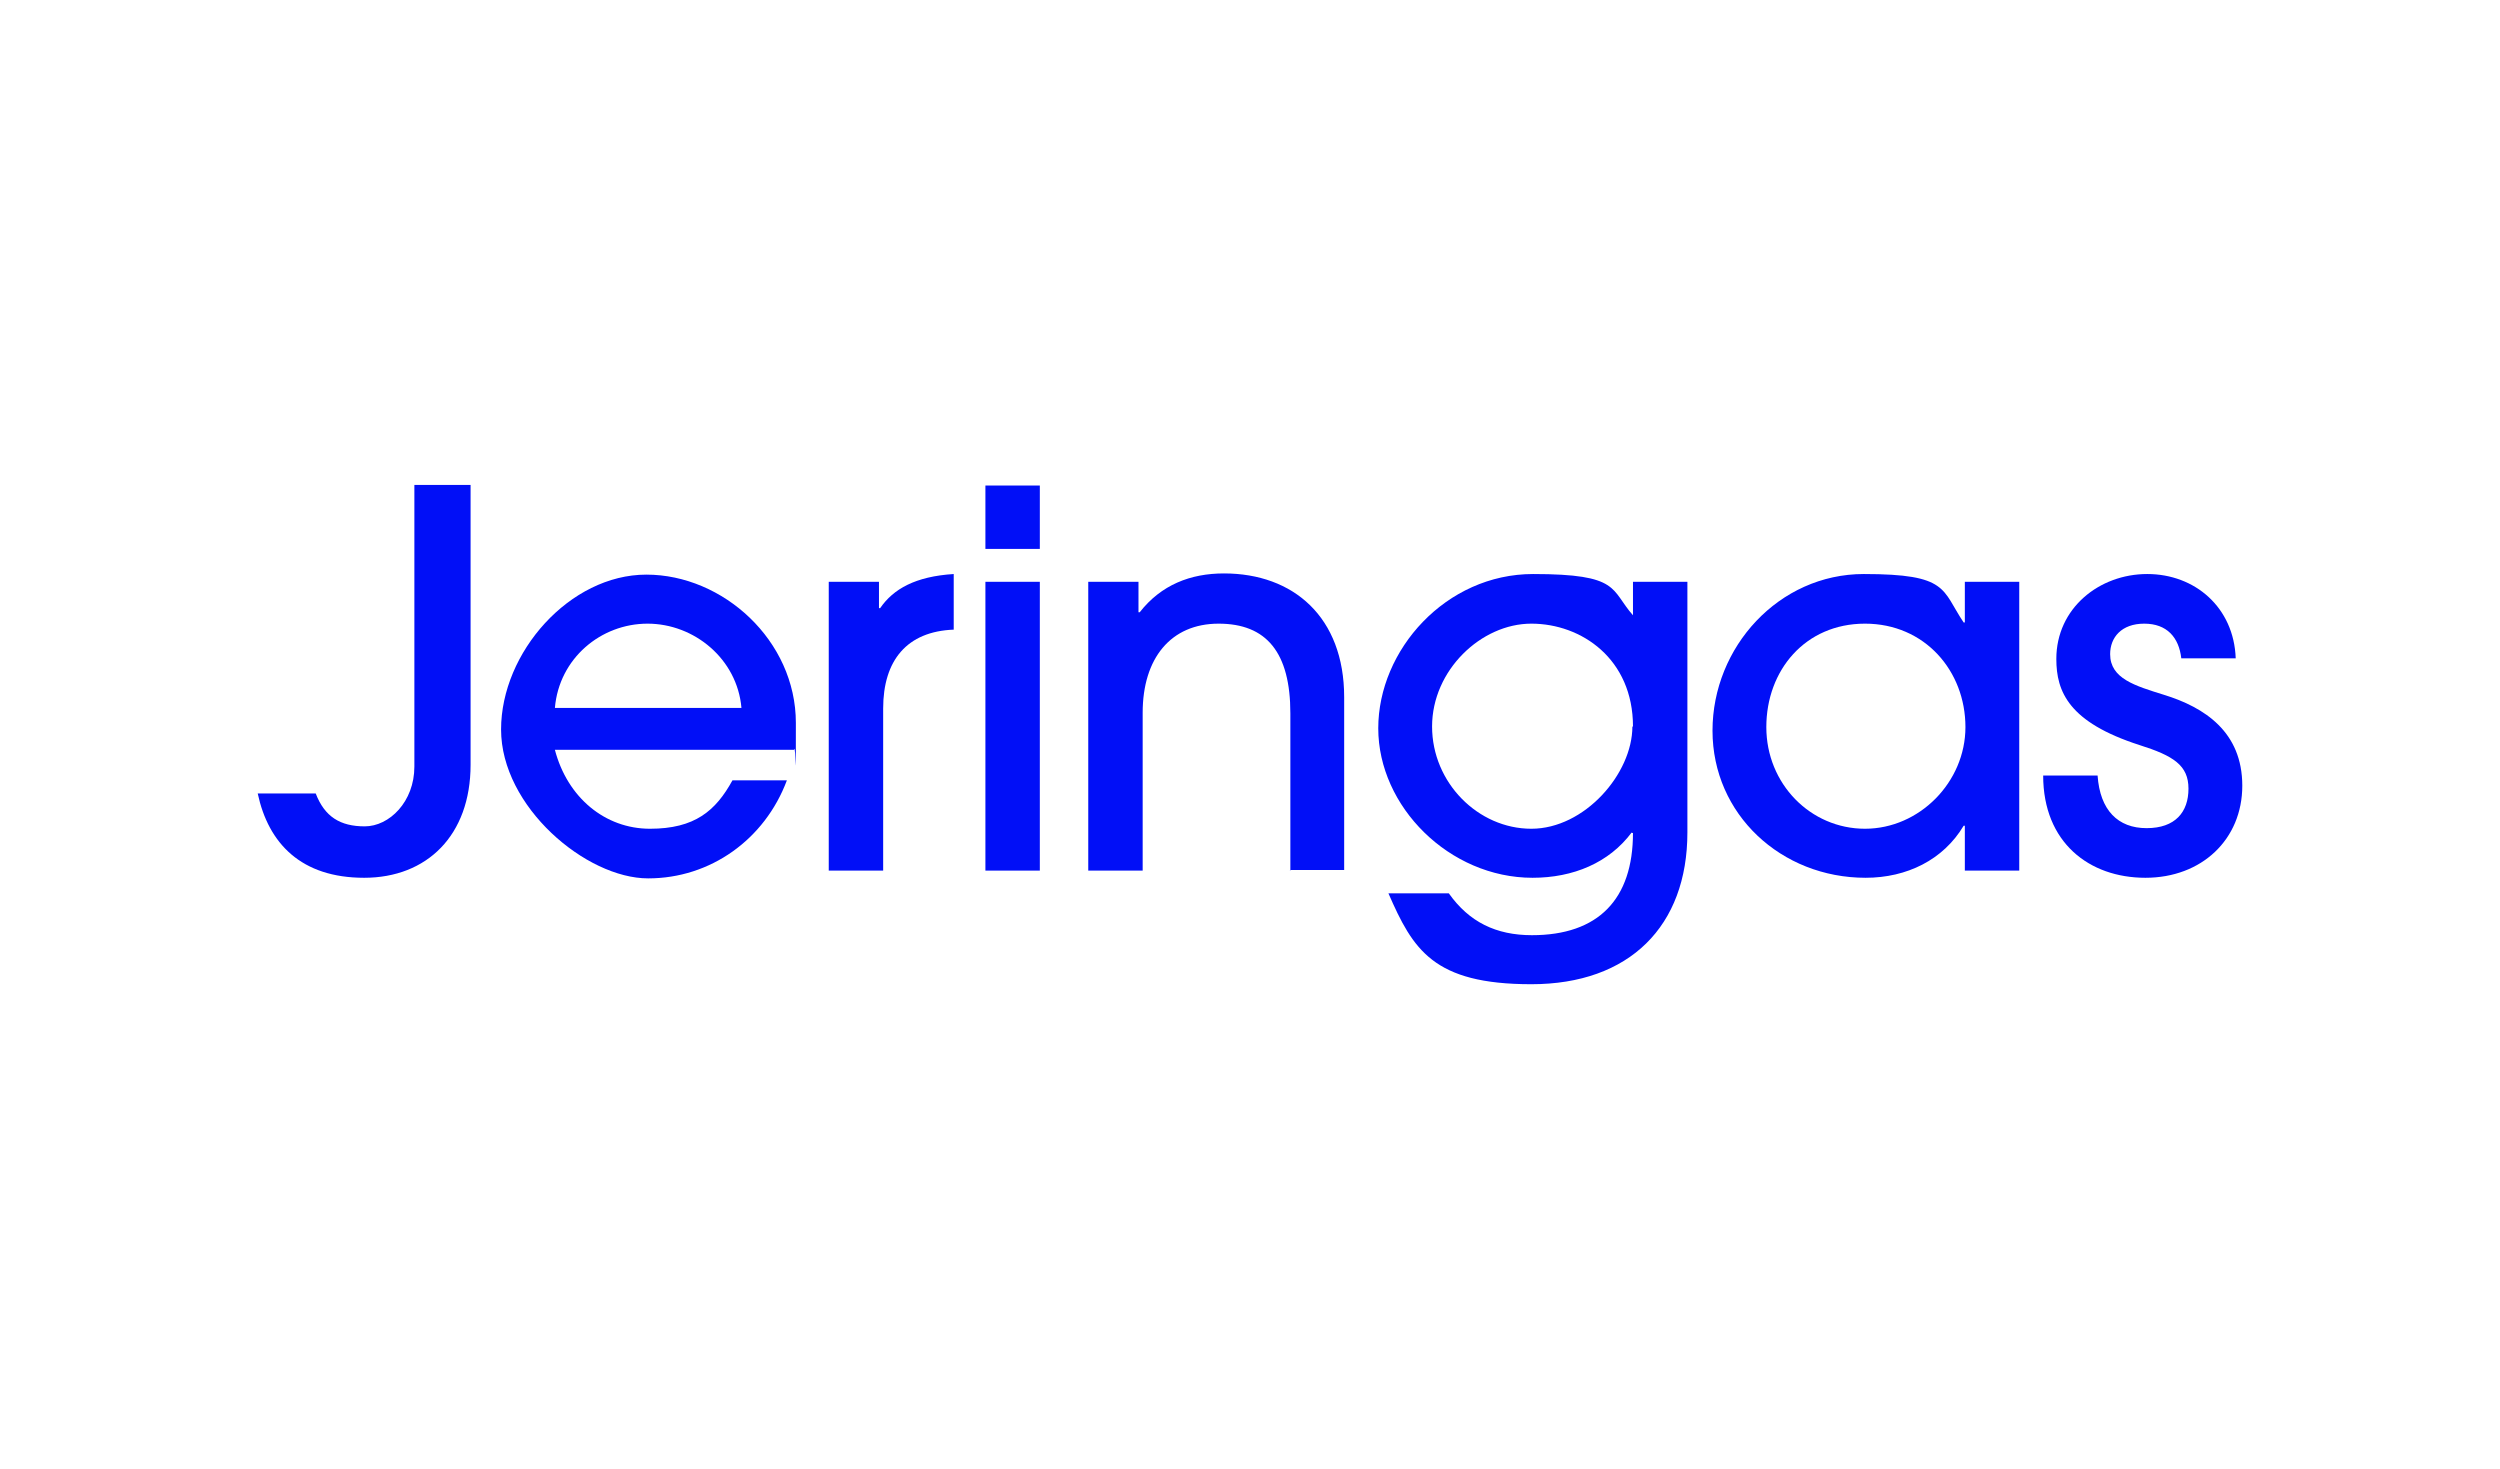 <?xml version="1.0" encoding="UTF-8"?>
<svg id="Capa_1" xmlns="http://www.w3.org/2000/svg" version="1.1" viewBox="0 0 418.1 245.7">
  <!-- Generator: Adobe Illustrator 29.3.1, SVG Export Plug-In . SVG Version: 2.1.0 Build 151)  -->
  <defs>
    <style>
      .st0 {
        fill: #010ff7;
      }
    </style>
  </defs>
  <path class="st0" d="M69.3,81.1h9.4v46.8c0,11.8-7.3,18.9-17.8,18.9s-16-5.7-17.8-14.1h9.7c1.5,3.9,4.1,5.5,8.2,5.5s8.3-4.1,8.3-10v-47.1h0Z"/>
  <path class="st0" d="M92.8,125.4c2.1,8,8.4,13.2,15.9,13.2s11-3,13.8-8.1h9.1c-3.7,9.9-12.8,16.4-23.2,16.4s-24.6-12-24.6-24.9,11.5-25.9,24.3-25.9,25,11,25,24.8,0,2.9-.3,4.5h-40,0ZM124,118.4c-.7-8.2-7.9-14.1-15.7-14.1s-14.8,5.8-15.5,14.1h31.2Z"/>
  <path class="st0" d="M138.6,145.6v-48.3h8.4v4.4h.2c2.2-3.2,5.9-5.3,12.3-5.7v9.3c-7.8.3-11.8,5.1-11.8,13.2v27.1h-9.1Z"/>
  <path class="st0" d="M164.8,91.8v-10.6h9.1v10.6h-9.1ZM164.8,145.6v-48.3h9.1v48.3h-9.1Z"/>
  <path class="st0" d="M215.8,145.6v-26.3c0-10.2-4-15-12-15s-12.7,5.8-12.7,14.9v26.4h-9.1v-48.3h8.4v5.1h.2c3.6-4.6,8.5-6.5,14.1-6.5,11.6,0,20.1,7.3,20.1,20.7v28.9h-9.1Z"/>
  <path class="st0" d="M272.9,139.2c-3.8,5.1-9.8,7.6-16.6,7.6-13.9,0-25.8-11.9-25.8-25s11.3-25.8,25.9-25.8,12.9,2.6,16.7,6.9v-5.6h9.1v41.9c0,15.7-9.7,25.4-26.1,25.4s-19.8-5.8-23.9-15.2h10.1c3.4,4.8,7.9,7,13.9,7,11.1,0,16.9-6,16.9-17.1h-.2ZM273.1,121.5c0-11.3-8.6-17.2-17-17.2s-16.6,7.8-16.6,17.2,7.7,17.1,16.6,17.1,16.9-9.2,16.9-17.1h0Z"/>
  <path class="st0" d="M328.6,145.6v-7.5h-.2c-3.4,5.7-9.5,8.7-16.4,8.7-14.1,0-25.6-10.6-25.6-24.6s11.1-26.2,25.3-26.2,13,2.6,16.7,8.1h.2v-6.8h9.1v48.3h-9.1,0ZM328.7,121.6c0-9.4-6.8-17.3-16.8-17.3s-16.5,7.8-16.5,17.3,7.4,17,16.5,17,16.8-7.8,16.8-17Z"/>
  <path class="st0" d="M364.8,110.1c-.4-3.5-2.4-5.8-6.2-5.8s-5.7,2.3-5.7,5.1c0,4.1,4.2,5.3,9,6.8,6.8,2.1,13.1,6.2,13.1,15.2s-6.8,15.4-16.2,15.4-17.1-5.9-17.1-17.1h9.1c.4,5.8,3.4,8.8,8.2,8.8s7-2.7,7-6.6-2.5-5.5-8.2-7.3c-11.8-3.8-13.9-8.9-13.9-14.4,0-8.5,7.2-14.2,15.2-14.2s14.5,5.6,14.8,14.1h-9.1,0Z"/>
</svg>